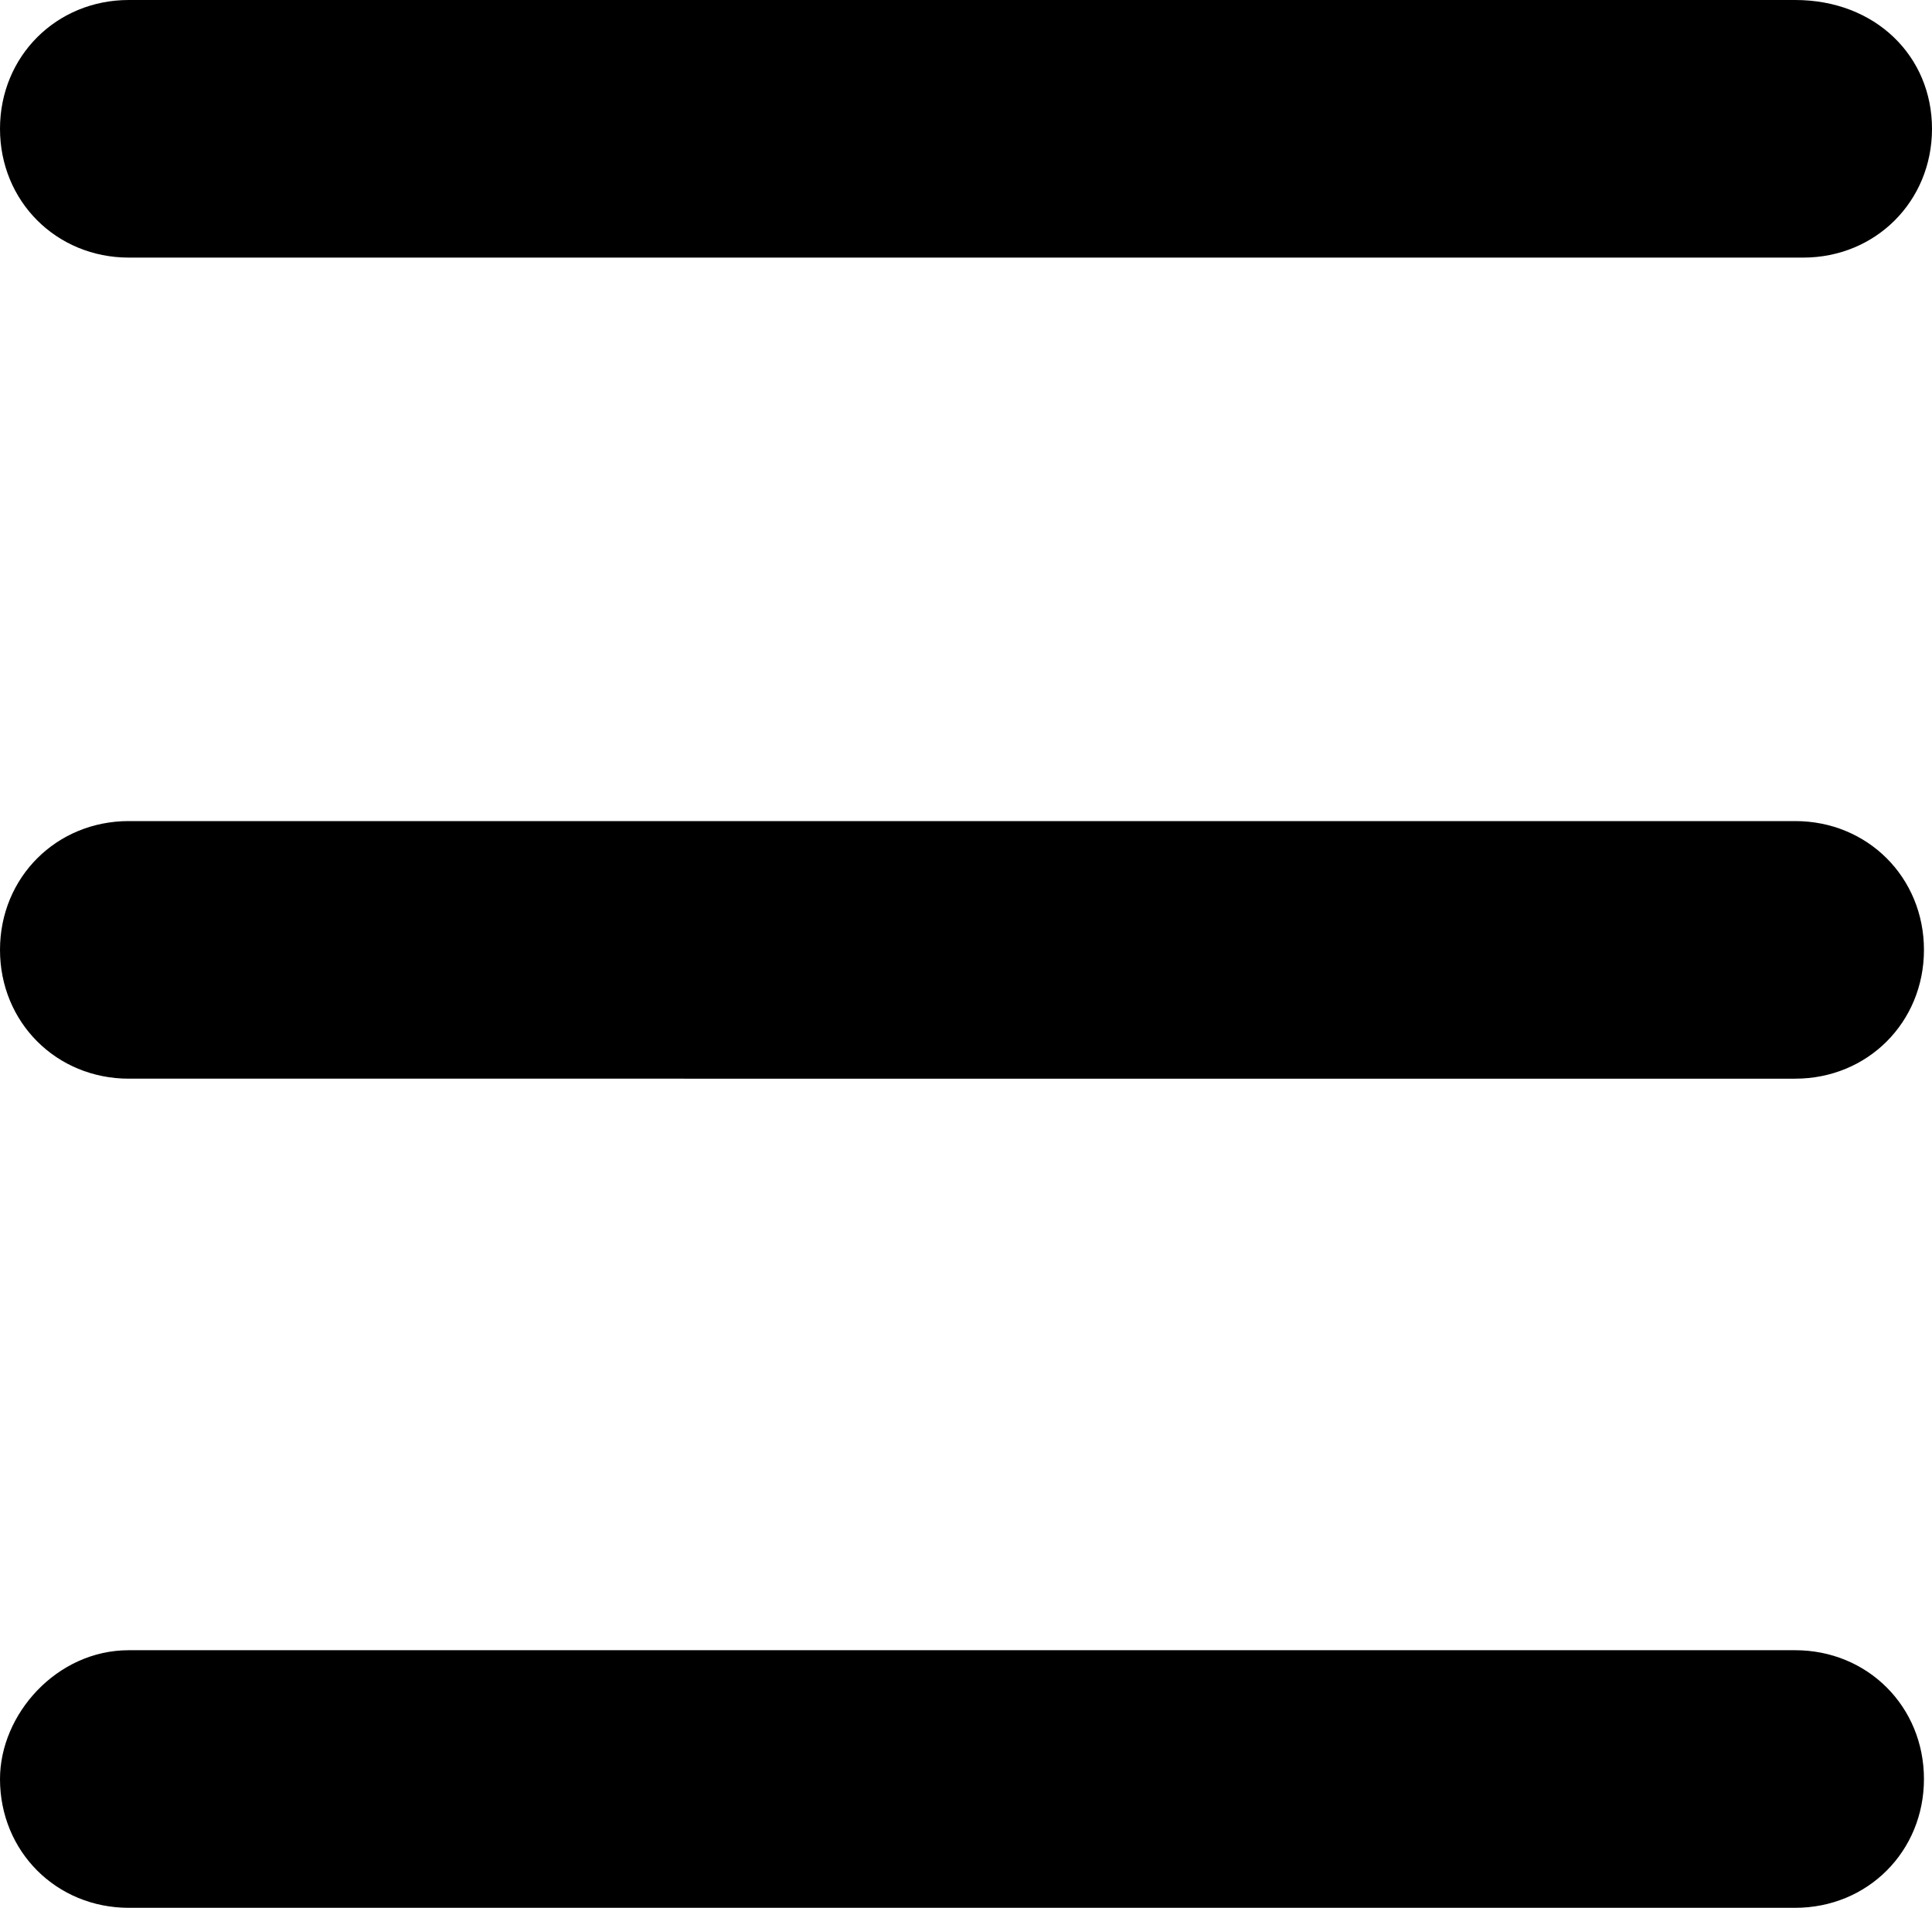 <?xml version="1.0" encoding="utf-8"?>
<!-- Generator: Adobe Illustrator 28.1.0, SVG Export Plug-In . SVG Version: 6.00 Build 0)  -->
<svg version="1.1" id="Layer_1" xmlns="http://www.w3.org/2000/svg" xmlns:xlink="http://www.w3.org/1999/xlink" x="0px" y="0px"
	 viewBox="0 0 24 23.7" style="enable-background:new 0 0 24 23.7;" xml:space="preserve">
<g>
	<path d="M0,1.6C0,0.7,0.7,0,1.6,0h20.7C23.3,0,24,0.7,24,1.6c0,0.9-0.7,1.6-1.6,1.6H1.6C0.7,3.2,0,2.5,0,1.6z M1.6,10.2h20.7
		c0.9,0,1.6,0.7,1.6,1.6s-0.7,1.6-1.6,1.6H1.6c-0.9,0-1.6-0.7-1.6-1.6S0.7,10.2,1.6,10.2z M1.6,20.5h20.7c0.9,0,1.6,0.7,1.6,1.6
		c0,0.9-0.7,1.6-1.6,1.6H1.6C0.7,23.7,0,23,0,22.1C0,21.3,0.7,20.5,1.6,20.5z"/>
</g>
</svg>
